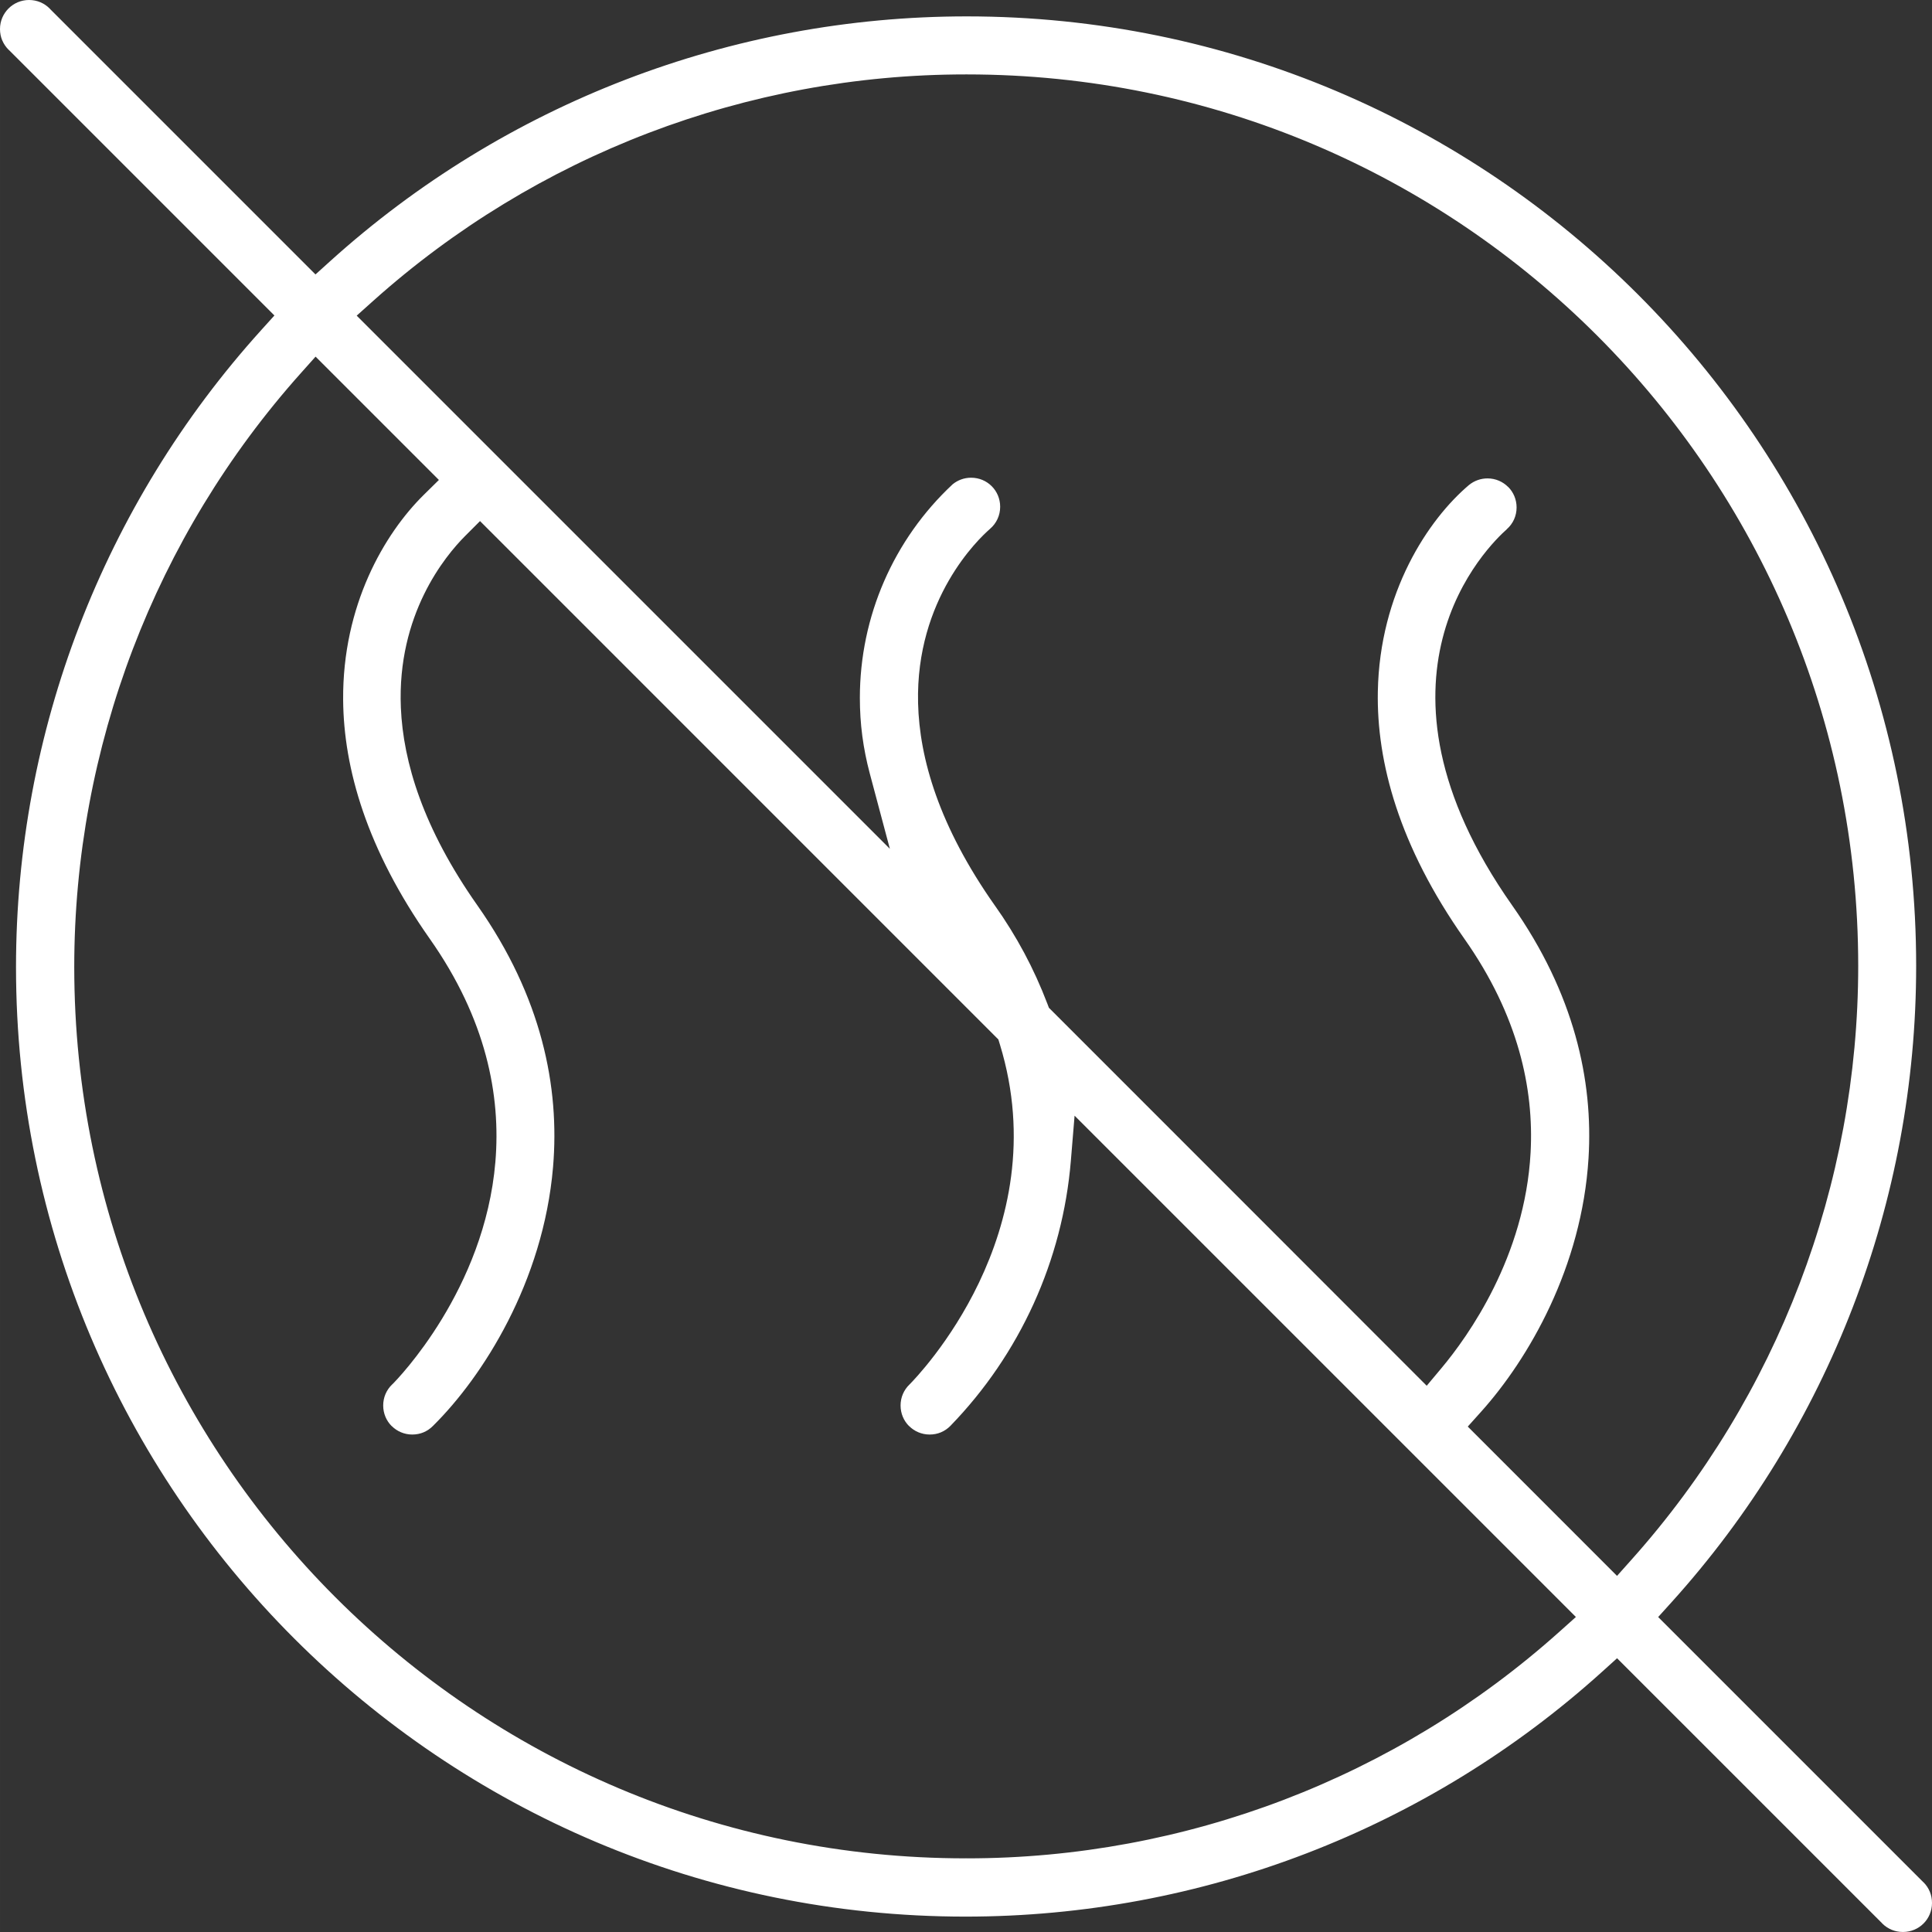 <?xml version="1.0" encoding="UTF-8"?>
<!DOCTYPE svg PUBLIC "-//W3C//DTD SVG 1.1//EN" "http://www.w3.org/Graphics/SVG/1.1/DTD/svg11.dtd">
<!-- Creator: CorelDRAW -->
<svg xmlns="http://www.w3.org/2000/svg" xml:space="preserve" width="92.087mm" height="92.086mm" version="1.1" style="shape-rendering:geometricPrecision; text-rendering:geometricPrecision; image-rendering:optimizeQuality; fill-rule:evenodd; clip-rule:evenodd"
viewBox="0 0 9194.44 9194.36"
 xmlns:xlink="http://www.w3.org/1999/xlink"
 xmlns:xodm="http://www.corel.com/coreldraw/odm/2003">
 <rect x="0" y="0" width="9194.44" height="9194.36" fill="#333333" stroke="none"/>
 <defs>
  <style type="text/css">
   <![CDATA[
    .fil0 {fill:white;fill-rule:nonzero}
   ]]>
  </style>
 </defs>
 <g id="Layer_x0020_1">
  <path class="fil0" d="M1242.31 1571.9c-375.33,415.36 -666.97,893.08 -864.72,1406.79 -197.53,513.15 -301.4,1063.12 -301.4,1623.63 0,1247.66 505.91,2377.39 1323.71,3195.19 817.8,817.8 1947.55,1323.71 3195.2,1323.71 560.48,0 1110.44,-103.85 1623.56,-301.36 513.69,-197.72 991.35,-489.33 1406.58,-864.55l70.47 -63.68 1262.5 1262.48 -0.19 0.19c13.05,12.9 28.36,22.98 44.9,29.81 16.25,6.7 34.33,10.26 53.23,10.26 38.45,0 73.03,-15.34 97.8,-40.12l0.39 -0.39c24.78,-24.77 40.12,-59.35 40.12,-97.8 0,-18.91 -3.58,-37.02 -10.34,-53.35 -6.8,-16.42 -16.88,-31.6 -29.81,-44.52l-0.39 0 -1262.61 -1262.6 63.67 -70.5c374.55,-414.76 665.68,-892.14 863.12,-1405.53 197.24,-512.9 300.98,-1062.64 300.98,-1622.64 0,-1247.67 -505.91,-2377.41 -1323.71,-3195.22 -817.8,-817.8 -1947.55,-1323.71 -3195.22,-1323.71 -559.98,0 -1109.72,103.74 -1622.66,301.01 -512.94,197.26 -990.39,488.55 -1405.76,863.6l-70.3 63.48 -1262.67 -1262.68 -1.18 -1.56c-12.88,-13.37 -28.38,-23.9 -45.36,-31.11 -16.52,-7.01 -34.88,-10.74 -54.01,-10.74 -38.16,0 -72.73,15.48 -97.73,40.48 -25,25 -40.48,59.57 -40.48,97.73 0,19.27 3.67,37.62 10.58,54.05l0.14 -0.06c7.23,17.03 17.74,32.55 31.09,45.44l1.56 1.18 1262.62 1262.62 -63.68 70.47zm3356.31 7271.67l-2.88 -0.01 0 0.39c-1171.27,0 -2231.9,-474.96 -2999.66,-1242.72 -767.76,-767.76 -1242.73,-1828.38 -1242.73,-2999.66 0,-520.93 96,-1033.23 278.8,-1512.48 182.51,-478.51 452.05,-924.34 799.4,-1313.16l70.29 -78.68 586.87 586.87 -71.7 70.64c-188.16,185.36 -387.31,526.47 -384,975.74 2.42,326.77 112.66,711.47 412.29,1137.26 268.82,381.91 338.68,745.86 312.28,1061.42 -50.88,608.27 -463.91,1032.42 -489.84,1058.35l-1.56 1.18c-13.67,13.1 -24.37,28.68 -31.61,45.65 -7.13,16.71 -10.92,35.23 -10.92,54.46 0,38.41 15.33,72.97 40.09,97.72l0.39 0c25,25 59.57,40.48 97.73,40.48 19.25,0 37.53,-3.64 53.82,-10.5 16.7,-7.04 32.12,-17.47 45.17,-30.85l1.17 -1.17c234.32,-231.95 523.44,-682.75 569.97,-1230.48 32.38,-381.18 -53.82,-809.98 -360.09,-1245.27 -257.71,-366.28 -353.17,-681.59 -364.15,-940.67 -18.84,-444.81 211.4,-722.74 305.98,-817.41l70.75 -70.82c822.29,822.29 1644.71,1644.45 2466.76,2466.97l7.57 24.71c137.17,448.31 37.92,844.38 -99.76,1132.54 -136.46,285.6 -312.49,466.35 -329.08,483.08l-1.56 1.57c-13.67,13.1 -24.38,28.69 -31.62,45.66 -7.13,16.7 -10.92,35.22 -10.92,54.45 0,38.41 15.33,72.97 40.09,97.72l0.39 0c25,25 59.57,40.48 97.73,40.48 19.25,0 37.53,-3.64 53.82,-10.5 16.7,-7.04 32.11,-17.47 45.17,-30.85 165.35,-170.44 298.89,-367.38 396,-581.02 97,-213.39 157.58,-443.44 177.16,-680.41l17.74 -214.7 2385.74 2385.74 -78.6 70.37c-387.79,347.15 -832.79,616.81 -1310.57,799.44 -478.09,182.75 -989.3,278.86 -1509.26,278.86l-2.52 0 0 -0.38 -0.13 0zm0 -8489.42l2.29 0c1171.29,0 2231.91,474.96 2999.67,1242.73 767.77,767.76 1242.73,1828.38 1242.73,2999.67 0,520.59 -95.97,1032.55 -278.66,1511.56 -182.43,478.37 -451.87,924.16 -799.02,1313.05l-70.09 78.52 -710.35 -710.51 63.09 -70.28c227.17,-253.05 479.82,-689.21 511.59,-1207.15 22.71,-370.31 -68.16,-783.54 -363.52,-1203.11 -379.46,-539.32 -407.65,-967.33 -331.43,-1269.2 77.67,-307.59 266.32,-485.59 306.22,-520.79l0 -0.39c14.81,-13.06 26.44,-28.96 34.33,-46.46 7.85,-17.41 12.05,-36.77 12.05,-56.84 0,-38.41 -15.33,-72.97 -40.09,-97.72l-0.39 0c-25,-25 -59.57,-40.48 -97.73,-40.48 -16.2,0 -31.94,2.72 -46.52,7.89 -14.87,5.27 -28.73,12.98 -40.82,22.81l-0.08 -0.1c-195.53,165.34 -426.21,512.66 -434.75,984.55 -6.05,335.34 100.78,733.75 412.05,1176.03 256.28,364.25 331.53,712.34 314.93,1017.66 -26.92,495.33 -296.47,872.97 -424.47,1025.81l-69.88 83.44c-599.26,-599.65 -1198.33,-1199.53 -1797.98,-1798.8l-7.44 -19.53c-32.03,-83.96 -68.8,-164.71 -109.91,-241.52 -41.58,-77.68 -88.41,-153.25 -140.1,-226.01l-0.39 -0.39c-265.05,-376.63 -358.44,-699.33 -364.79,-962.46 -11.99,-497.67 288.5,-782.17 340.77,-827.78l1.18 -1.17c15.49,-13.09 27.71,-29.25 36,-47.15 8.29,-17.86 12.74,-37.75 12.74,-58.34 0,-38.43 -15.33,-73 -40.1,-97.76l-0.39 -0.39c-24.76,-24.77 -59.33,-40.1 -97.76,-40.1 -16.62,0 -32.76,2.88 -47.66,8.34 -14.59,5.35 -28.23,13.09 -40.25,22.95 -140.56,131.08 -250.88,288.45 -326.08,461.03 -75.37,172.98 -115.5,361.84 -115.5,555.32 0,62.17 3.9,122.68 11.58,181.02 7.87,59.72 19.8,119.56 35.64,178.99l95.58 358.46 -2537.39 -2537.39 78.61 -70.38c387.6,-347.01 832.39,-616.44 1309.92,-798.92 478.09,-182.69 989.25,-278.71 1509.03,-278.71l3.5 0z"/>
 </g>
</svg>
